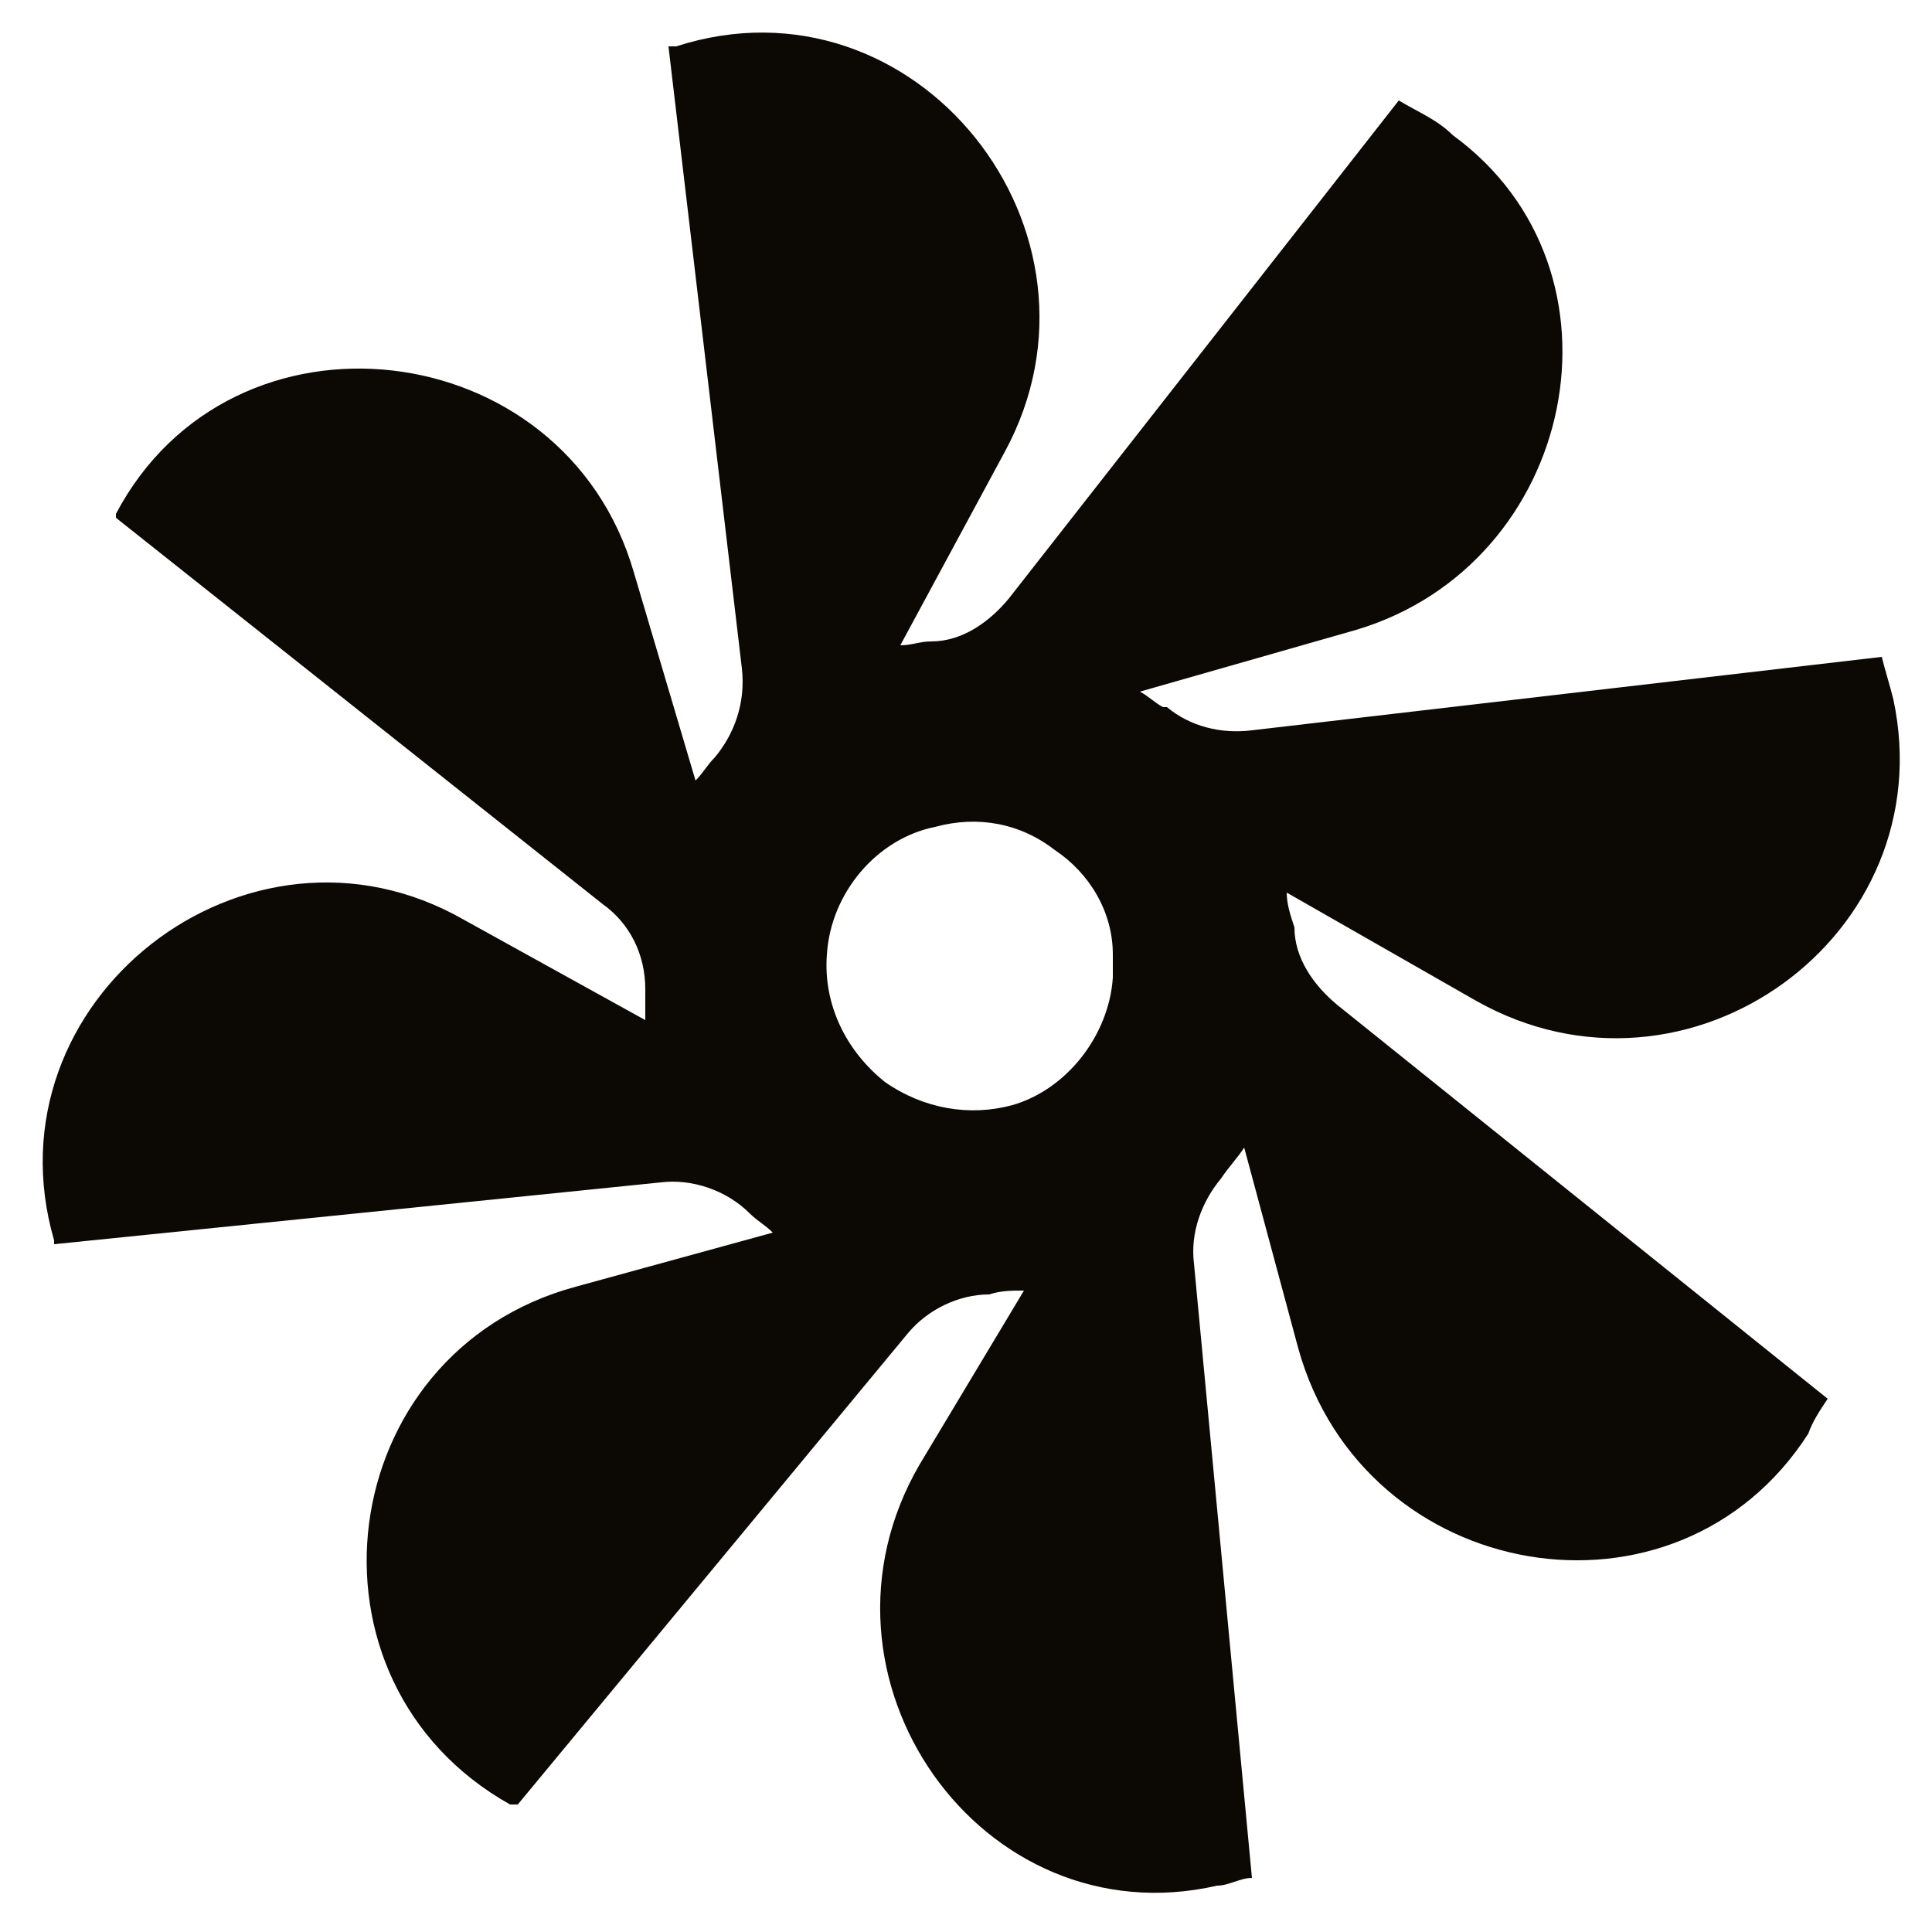 <svg viewBox="0 0 50 50" version="1.1" xmlns="http://www.w3.org/2000/svg" data-name="Ebene 1" id="Ebene_1">
  <defs>
    <style>
      .cls-1 {
        fill: #0c0804;
        stroke-width: 0px;
      }
    </style>
  </defs>
  <g id="Template">
    <path d="M28.8,25.2v-.5c0-1.1-.6-2.1-1.5-2.7-.9-.7-2-.9-3.1-.6-1.5.3-2.7,1.7-2.8,3.3-.1,1.3.5,2.5,1.5,3.3,1,.7,2.2.9,3.3.6,1.4-.4,2.5-1.8,2.6-3.3h0ZM13.2,46.7c-5.7-3.2-4.6-11.7,1.7-13.4l5.1-1.4s0,0,0,0c-.2-.2-.4-.3-.6-.5-.6-.6-1.5-.9-2.3-.8l-15.7,1.6s0,0,0-.1c-1.8-6.2,5-11.5,10.6-8.3l4.7,2.6c0-.3,0-.5,0-.8h0c0-.9-.4-1.7-1.1-2.2L3,13.4s0,0,0-.1c3-5.7,11.6-4.7,13.4,1.5l1.6,5.4c.2-.2.3-.4.5-.6.5-.6.8-1.4.7-2.3l-1.9-16.1c0,0,.2,0,.2,0,6.2-2,11.6,4.8,8.5,10.5l-2.7,5c.3,0,.5-.1.8-.1.8,0,1.5-.5,2-1.1l10.1-12.9c.5.3,1,.5,1.4.9,4.8,3.5,3.2,11.1-2.5,12.8l-5.6,1.6c.2.1.4.3.6.4,0,0,0,0,.1,0,.6.5,1.4.7,2.2.6l16.3-1.9c.1.4.2.7.3,1.1,1.3,6.1-5.3,10.9-10.8,7.8l-4.9-2.8c0,.3.1.6.2.9,0,.8.5,1.5,1.1,2l12.7,10.2c-.2.3-.4.6-.5.9-3.4,5.3-11.5,3.9-13.2-2.2l-1.4-5.2c-.2.3-.4.5-.6.8-.5.6-.8,1.4-.7,2.2l1.5,15.9c-.3,0-.6.2-.9.2-6.1,1.4-10.9-5.4-7.7-10.9l2.7-4.5c-.3,0-.6,0-.9.1-.8,0-1.6.4-2.1,1l-10.1,12.2c0,0-.1,0-.2,0,0,0,0,0,0,0Z" class="cls-1"></path>
  </g>
</svg>